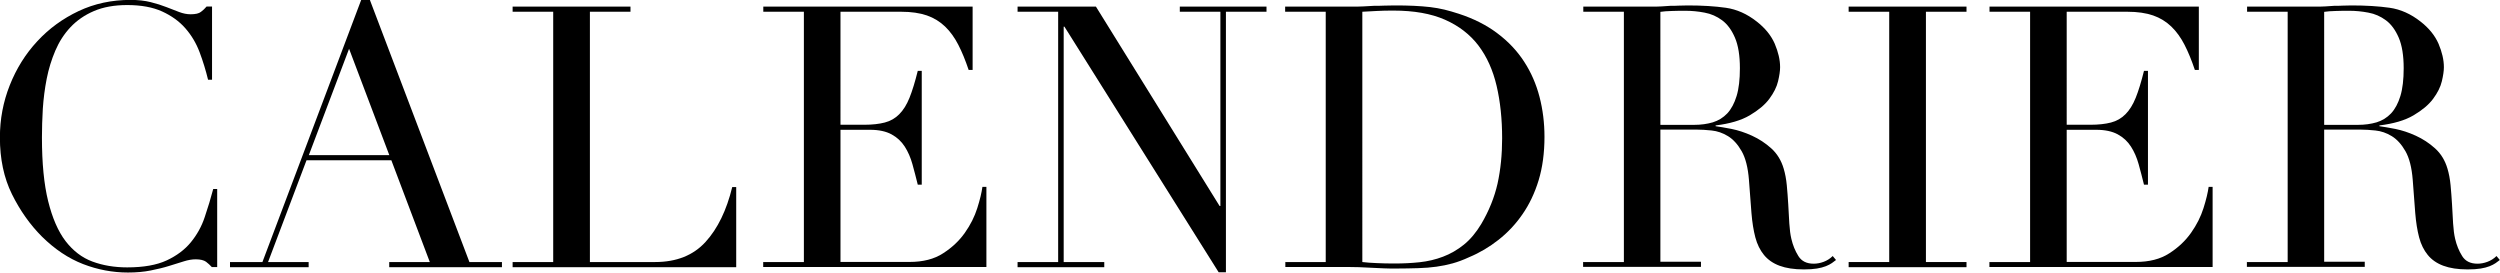 <?xml version="1.0" encoding="UTF-8"?> <svg xmlns="http://www.w3.org/2000/svg" id="Layer_2" data-name="Layer 2" viewBox="0 0 257.5 28.08"> <g id="Layer_1-2" data-name="Layer 1"> <g> <path d="M22.39,27.51h-.57c-.18-.2-.38-.38-.6-.55-.23-.16-.58-.25-1.06-.25-.38,0-.79,.07-1.23,.21-.44,.14-.94,.3-1.51,.47-.57,.18-1.2,.33-1.9,.47-.7,.14-1.48,.21-2.34,.21-1.58,0-3.12-.29-4.62-.87-1.5-.58-2.91-1.52-4.24-2.83-1.23-1.23-2.26-2.69-3.09-4.37-.83-1.68-1.24-3.63-1.24-5.84,0-1.88,.34-3.68,1.02-5.39,.68-1.71,1.62-3.22,2.83-4.52,1.21-1.31,2.63-2.34,4.26-3.11,1.63-.77,3.42-1.15,5.35-1.15,.78,0,1.47,.08,2.07,.23s1.14,.32,1.62,.51c.48,.19,.92,.36,1.32,.51s.79,.23,1.17,.23c.5,0,.86-.08,1.07-.25,.21-.16,.41-.34,.58-.55h.56v7.54h-.41c-.23-.95-.52-1.9-.87-2.83-.35-.93-.84-1.75-1.47-2.47-.63-.72-1.43-1.29-2.39-1.73-.97-.44-2.17-.66-3.6-.66-1.33,0-2.48,.21-3.43,.62-.96,.41-1.76,.97-2.41,1.66-.65,.69-1.17,1.5-1.56,2.41-.39,.92-.69,1.88-.89,2.9-.2,1.02-.33,2.05-.4,3.09-.06,1.04-.09,2.03-.09,2.96,0,2.64,.21,4.82,.64,6.56,.43,1.73,1.02,3.1,1.79,4.11,.77,1,1.69,1.71,2.77,2.11,1.08,.4,2.27,.6,3.58,.6,1.68,0,3.04-.24,4.07-.72,1.03-.48,1.86-1.1,2.49-1.87,.63-.77,1.11-1.63,1.43-2.6,.33-.97,.62-1.93,.87-2.88h.41v8.03Z"></path> <path d="M23.71,26.99h3.32L37.2,0h.9l10.25,26.99h3.35v.53h-11.61v-.53h4.18l-3.96-10.48h-8.74l-3.96,10.48h4.18v.53h-8.1v-.53ZM35.96,5.01l-4.15,10.97h8.29l-4.15-10.97Z"></path> <path d="M52.8,26.99h4.18V1.21h-4.18V.68h12.14v.53h-4.18V26.99h6.71c2.21,0,3.94-.69,5.2-2.07,1.26-1.38,2.17-3.27,2.75-5.65h.41v8.25h-23.03v-.53Z"></path> <path d="M78.62,26.99h4.18V1.21h-4.18V.68h21.56V7.2h-.41c-.33-.98-.68-1.84-1.06-2.58-.38-.74-.83-1.37-1.36-1.88-.53-.51-1.16-.9-1.88-1.15-.73-.25-1.61-.38-2.64-.38h-6.26V12.85h2.45c.83,0,1.53-.08,2.11-.23,.58-.15,1.07-.43,1.49-.85s.77-.98,1.06-1.7c.29-.72,.57-1.64,.85-2.77h.41v11.72h-.41c-.18-.73-.36-1.43-.55-2.11-.19-.68-.45-1.28-.79-1.81-.34-.53-.79-.95-1.36-1.26-.57-.31-1.3-.47-2.21-.47h-3.05v13.61h7.12c1.38,0,2.53-.29,3.45-.89,.92-.59,1.66-1.29,2.24-2.11,.58-.82,1-1.66,1.28-2.54s.45-1.61,.53-2.19h.41v8.25h-22.99v-.53Z"></path> <path d="M104.81,26.99h4.18V1.21h-4.18V.68h8.07l12.74,20.54h.08V1.21h-4.18V.68h8.93v.53h-4.18V28.04h-.75L109.64,2.75h-.08V26.99h4.18v.53h-8.93v-.53Z"></path> <path d="M132.37,26.99h4.18V1.21h-4.18V.68h7.01c.35,0,.7,0,1.06-.02,.35-.01,.7-.03,1.06-.06,.35,0,.7,0,1.06-.02,.35-.01,.7-.02,1.06-.02,.75,0,1.43,.01,2.02,.04,.59,.03,1.14,.07,1.66,.13,.51,.06,1,.15,1.47,.26,.46,.11,.96,.26,1.49,.43,1.53,.5,2.86,1.17,3.98,2.02,1.12,.84,2.04,1.82,2.75,2.92,.72,1.11,1.24,2.31,1.58,3.62,.34,1.31,.51,2.68,.51,4.11,0,1.66-.2,3.15-.6,4.47-.4,1.32-.96,2.49-1.66,3.5-.7,1.02-1.53,1.9-2.47,2.64-.94,.74-1.95,1.34-3.03,1.79-.6,.28-1.17,.49-1.71,.64-.54,.15-1.09,.26-1.66,.34-.57,.08-1.19,.13-1.87,.15-.68,.02-1.46,.04-2.34,.04-.38,0-.78,0-1.21-.02-.43-.01-.85-.03-1.28-.06s-.85-.04-1.26-.06c-.41-.01-.81-.02-1.19-.02h-6.41v-.53Zm7.95,0c.43,.05,.92,.09,1.49,.11,.56,.03,1.19,.04,1.87,.04,.85,0,1.7-.04,2.54-.13,.84-.09,1.65-.28,2.41-.57,.77-.29,1.48-.7,2.15-1.24,.67-.54,1.26-1.25,1.79-2.13,.8-1.36,1.36-2.75,1.68-4.17,.31-1.42,.47-2.97,.47-4.65,0-1.98-.19-3.79-.57-5.41s-1-3-1.87-4.15c-.87-1.14-2.02-2.03-3.45-2.66-1.43-.63-3.2-.94-5.31-.94-.63,0-1.2,.01-1.71,.04-.52,.03-1.01,.05-1.49,.08V26.99Z"></path> <path d="M163.08,26.99h4.18V1.21h-4.18V.68h7.16c.3,0,.6,0,.9-.02,.3-.01,.6-.03,.9-.06,.3,0,.6,0,.9-.02,.3-.01,.6-.02,.9-.02,1.48,0,2.79,.08,3.92,.24,1.13,.16,2.19,.64,3.17,1.41,.88,.68,1.5,1.45,1.87,2.3,.36,.85,.55,1.66,.55,2.41,0,.38-.07,.86-.21,1.45-.14,.59-.44,1.19-.9,1.81s-1.14,1.18-2.02,1.7c-.88,.52-2.05,.86-3.51,1.04v.08c.4,.05,.95,.15,1.64,.28,.69,.14,1.39,.37,2.11,.7,.72,.33,1.38,.76,1.98,1.3,.6,.54,1.03,1.24,1.28,2.09,.15,.5,.26,1.07,.32,1.71,.06,.64,.11,1.3,.15,1.98,.04,.68,.08,1.33,.11,1.96,.04,.63,.11,1.16,.21,1.58,.15,.65,.39,1.24,.72,1.77,.33,.53,.85,.79,1.58,.79,.33,0,.67-.06,1.02-.19,.35-.13,.67-.33,.94-.6l.34,.41c-.13,.1-.27,.21-.43,.32-.16,.11-.37,.22-.62,.32-.25,.1-.56,.18-.92,.24-.36,.06-.81,.09-1.34,.09-1.01,0-1.84-.13-2.51-.38-.67-.25-1.2-.62-1.6-1.11-.4-.49-.7-1.09-.89-1.81-.19-.72-.32-1.55-.4-2.51l-.26-3.43c-.1-1.26-.35-2.24-.75-2.94-.4-.7-.87-1.22-1.41-1.55-.54-.33-1.1-.52-1.68-.58-.58-.06-1.08-.09-1.51-.09h-3.77v13.61h4.18v.53h-12.14v-.53Zm7.95-14.13h3.47c.7,0,1.34-.09,1.92-.26,.58-.18,1.07-.48,1.49-.92,.41-.44,.73-1.04,.96-1.79,.23-.75,.34-1.71,.34-2.86,0-1.31-.17-2.36-.51-3.15-.34-.79-.78-1.39-1.32-1.79-.54-.4-1.14-.67-1.81-.79-.67-.13-1.33-.19-1.98-.19-.45,0-.91,0-1.38,.02-.47,.01-.86,.04-1.19,.09V12.85Z"></path> <path d="M190.41,26.99h4.18V1.21h-4.18V.68h12.14v.53h-4.18V26.99h4.18v.53h-12.14v-.53Z"></path> <path d="M204.92,26.99h4.18V1.21h-4.18V.68h21.56V7.2h-.41c-.33-.98-.68-1.84-1.06-2.58-.38-.74-.83-1.37-1.36-1.88-.53-.51-1.16-.9-1.88-1.15-.73-.25-1.61-.38-2.64-.38h-6.26V12.85h2.45c.83,0,1.53-.08,2.11-.23,.58-.15,1.07-.43,1.49-.85s.77-.98,1.06-1.7c.29-.72,.57-1.64,.85-2.77h.41v11.72h-.41c-.18-.73-.36-1.43-.55-2.11-.19-.68-.45-1.28-.79-1.81-.34-.53-.79-.95-1.36-1.26-.57-.31-1.3-.47-2.21-.47h-3.05v13.61h7.12c1.38,0,2.53-.29,3.45-.89,.92-.59,1.66-1.29,2.24-2.11,.58-.82,1-1.66,1.28-2.54s.45-1.61,.53-2.19h.41v8.25h-22.99v-.53Z"></path> <path d="M231.45,26.99h4.18V1.21h-4.18V.68h7.16c.3,0,.6,0,.9-.02,.3-.01,.6-.03,.9-.06,.3,0,.6,0,.9-.02,.3-.01,.6-.02,.9-.02,1.48,0,2.79,.08,3.92,.24,1.13,.16,2.19,.64,3.17,1.41,.88,.68,1.5,1.45,1.87,2.3,.36,.85,.55,1.66,.55,2.41,0,.38-.07,.86-.21,1.45-.14,.59-.44,1.19-.9,1.81s-1.14,1.18-2.02,1.7c-.88,.52-2.05,.86-3.51,1.04v.08c.4,.05,.95,.15,1.64,.28,.69,.14,1.39,.37,2.11,.7,.72,.33,1.38,.76,1.98,1.3,.6,.54,1.03,1.24,1.28,2.09,.15,.5,.26,1.07,.32,1.71,.06,.64,.11,1.3,.15,1.98,.04,.68,.08,1.33,.11,1.96,.04,.63,.11,1.16,.21,1.58,.15,.65,.39,1.24,.72,1.77,.33,.53,.85,.79,1.58,.79,.33,0,.67-.06,1.02-.19,.35-.13,.67-.33,.94-.6l.34,.41c-.13,.1-.27,.21-.43,.32-.16,.11-.37,.22-.62,.32-.25,.1-.56,.18-.92,.24-.36,.06-.81,.09-1.34,.09-1.01,0-1.84-.13-2.51-.38-.67-.25-1.2-.62-1.6-1.11-.4-.49-.7-1.09-.89-1.81-.19-.72-.32-1.55-.4-2.51l-.26-3.43c-.1-1.26-.35-2.24-.75-2.94-.4-.7-.87-1.22-1.41-1.55-.54-.33-1.1-.52-1.68-.58-.58-.06-1.08-.09-1.51-.09h-3.77v13.61h4.18v.53h-12.14v-.53Zm7.95-14.13h3.47c.7,0,1.34-.09,1.92-.26,.58-.18,1.07-.48,1.49-.92,.41-.44,.73-1.04,.96-1.79,.23-.75,.34-1.71,.34-2.86,0-1.31-.17-2.36-.51-3.15-.34-.79-.78-1.39-1.32-1.79-.54-.4-1.14-.67-1.81-.79-.67-.13-1.33-.19-1.98-.19-.45,0-.91,0-1.38,.02-.47,.01-.86,.04-1.19,.09V12.85Z"></path> </g> </g> </svg> 